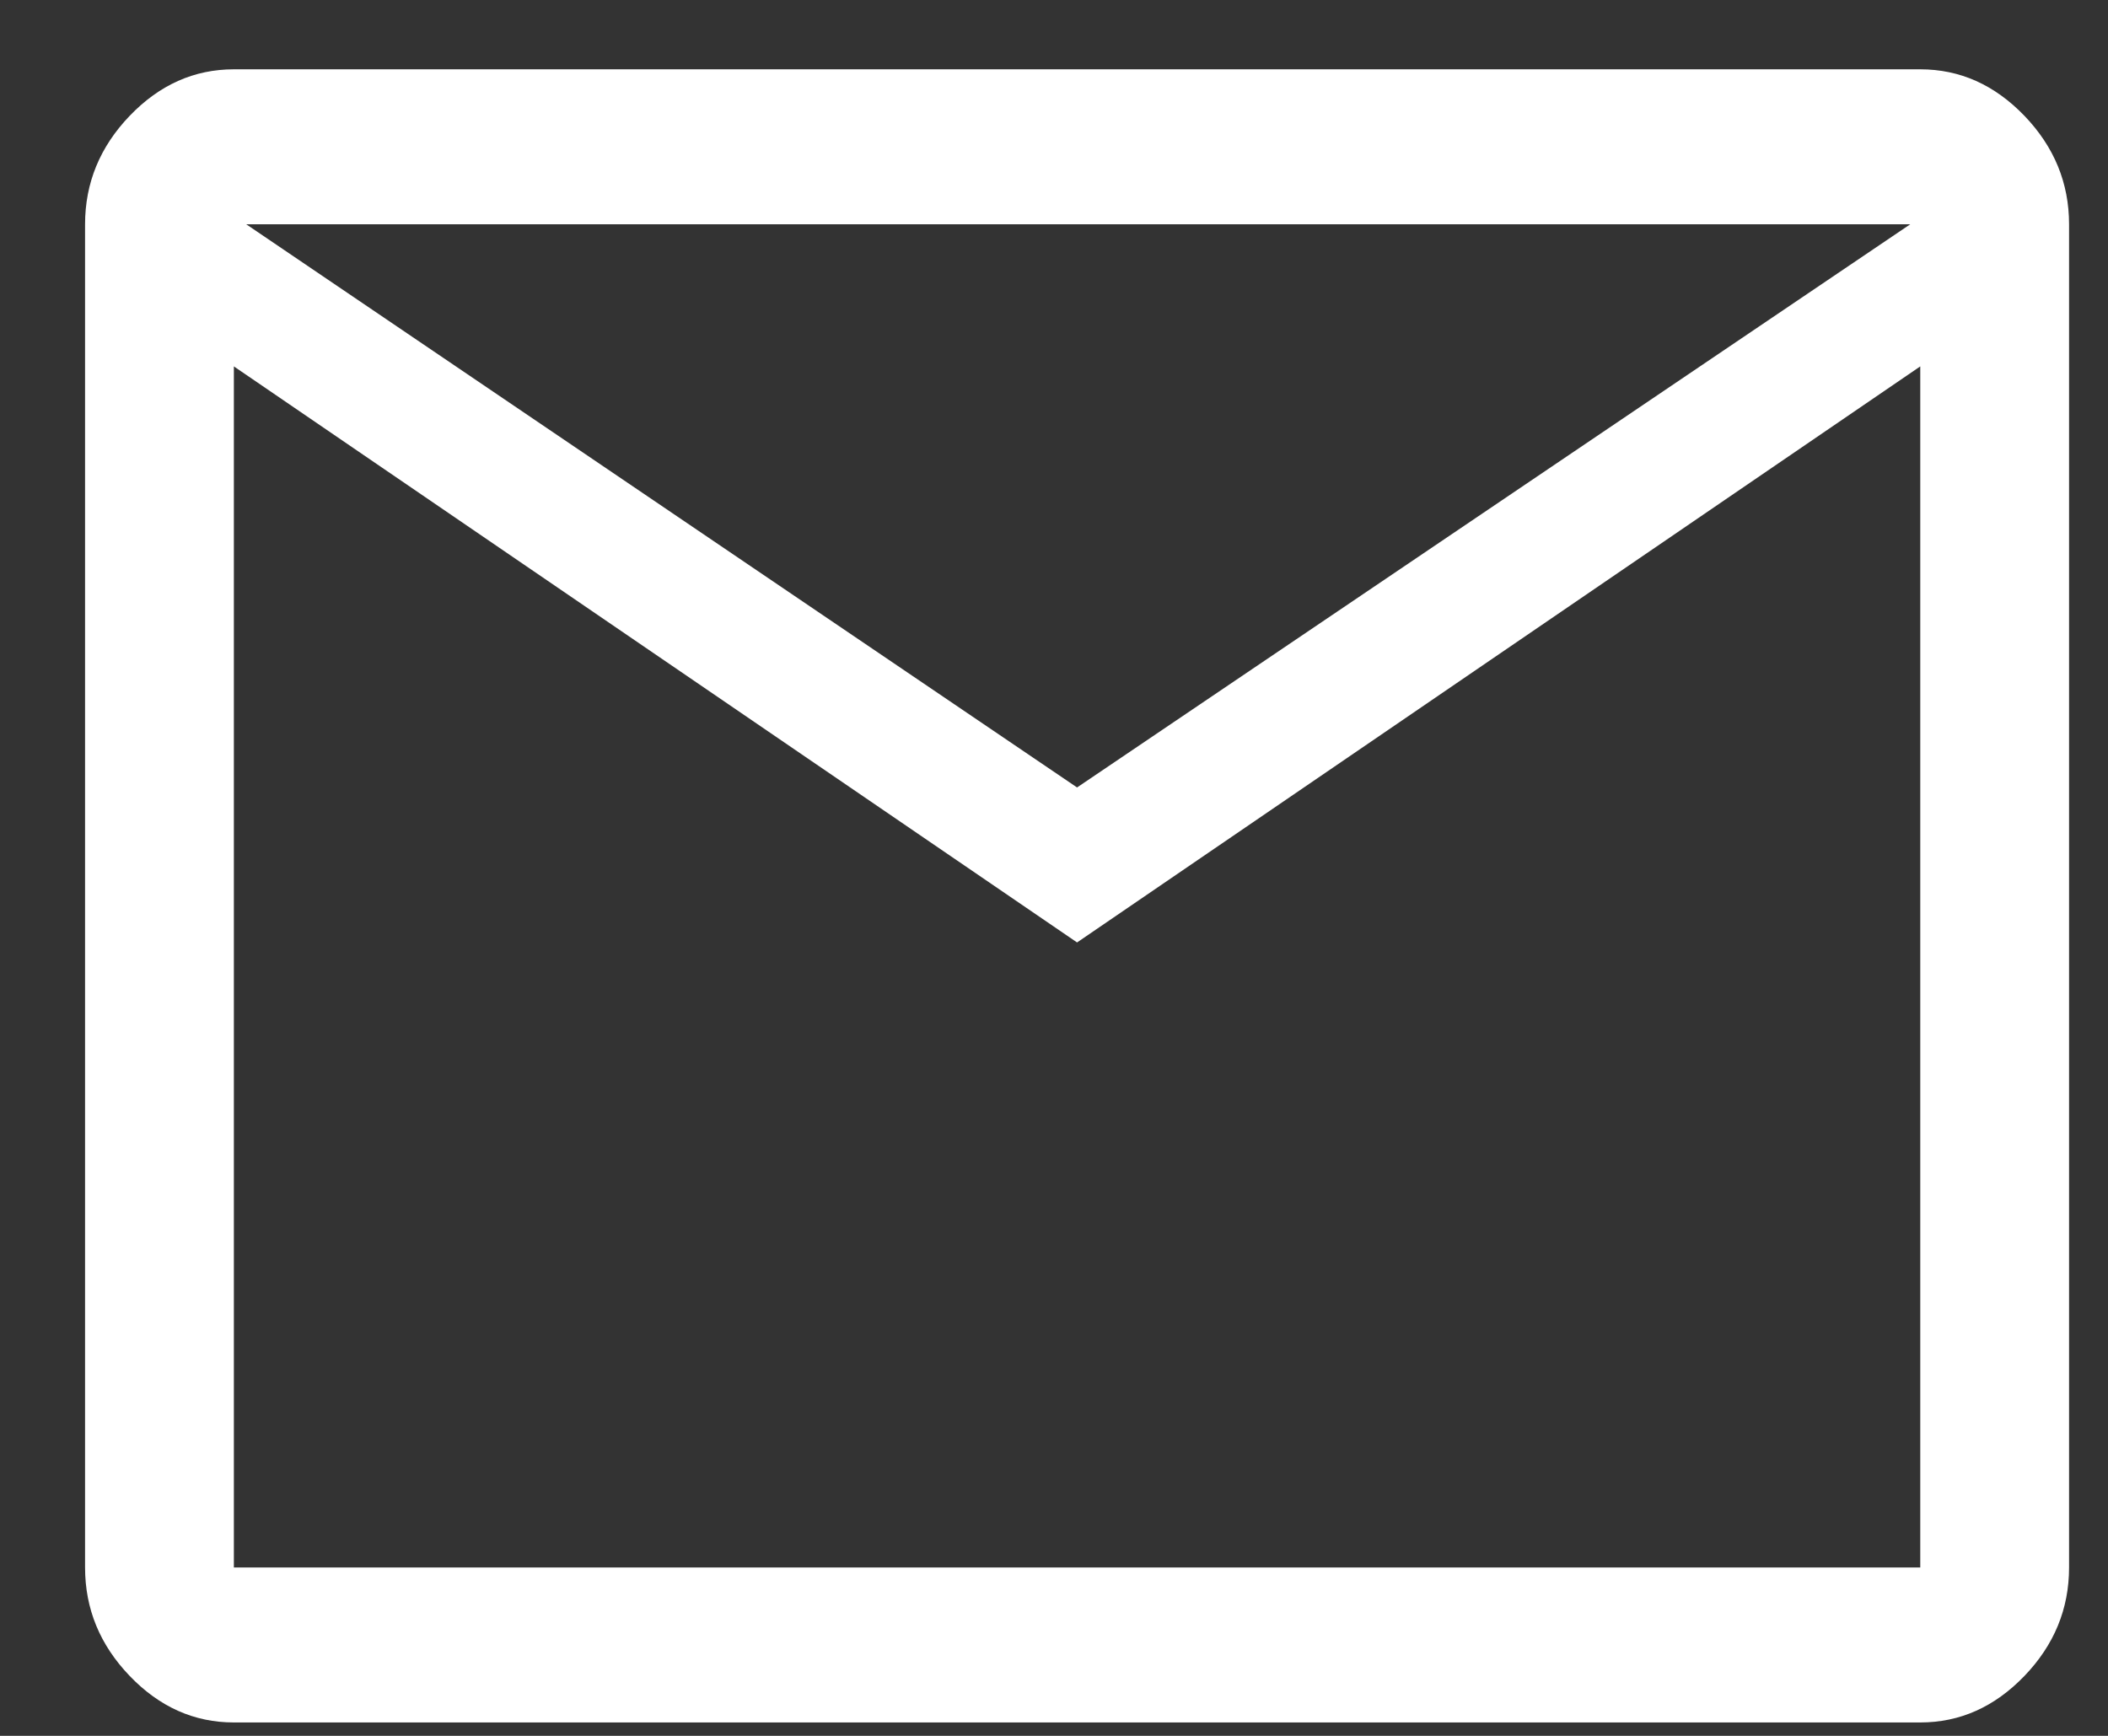 <svg width="17" height="14" viewBox="0 0 17 14" fill="none" xmlns="http://www.w3.org/2000/svg">
<rect x="0" y="0" width="17" height="14" fill="#333333" stroke="none"/>
<path d="M1.886 13.892C1.566 13.892 1.286 13.767 1.046 13.517C0.806 13.267 0.686 12.976 0.686 12.642V1.809C0.686 1.476 0.806 1.184 1.046 0.934C1.286 0.684 1.566 0.559 1.886 0.559H15.486C15.806 0.559 16.085 0.684 16.326 0.934C16.566 1.184 16.686 1.476 16.686 1.809V12.642C16.686 12.976 16.566 13.267 16.326 13.517C16.085 13.767 15.806 13.892 15.486 13.892H1.886ZM8.686 7.601L1.886 2.955V12.642H15.486V2.955L8.686 7.601ZM8.686 6.351L15.405 1.809H1.986L8.686 6.351ZM1.886 2.955V1.809V12.642V2.955Z" fill="white"/>
</svg>
